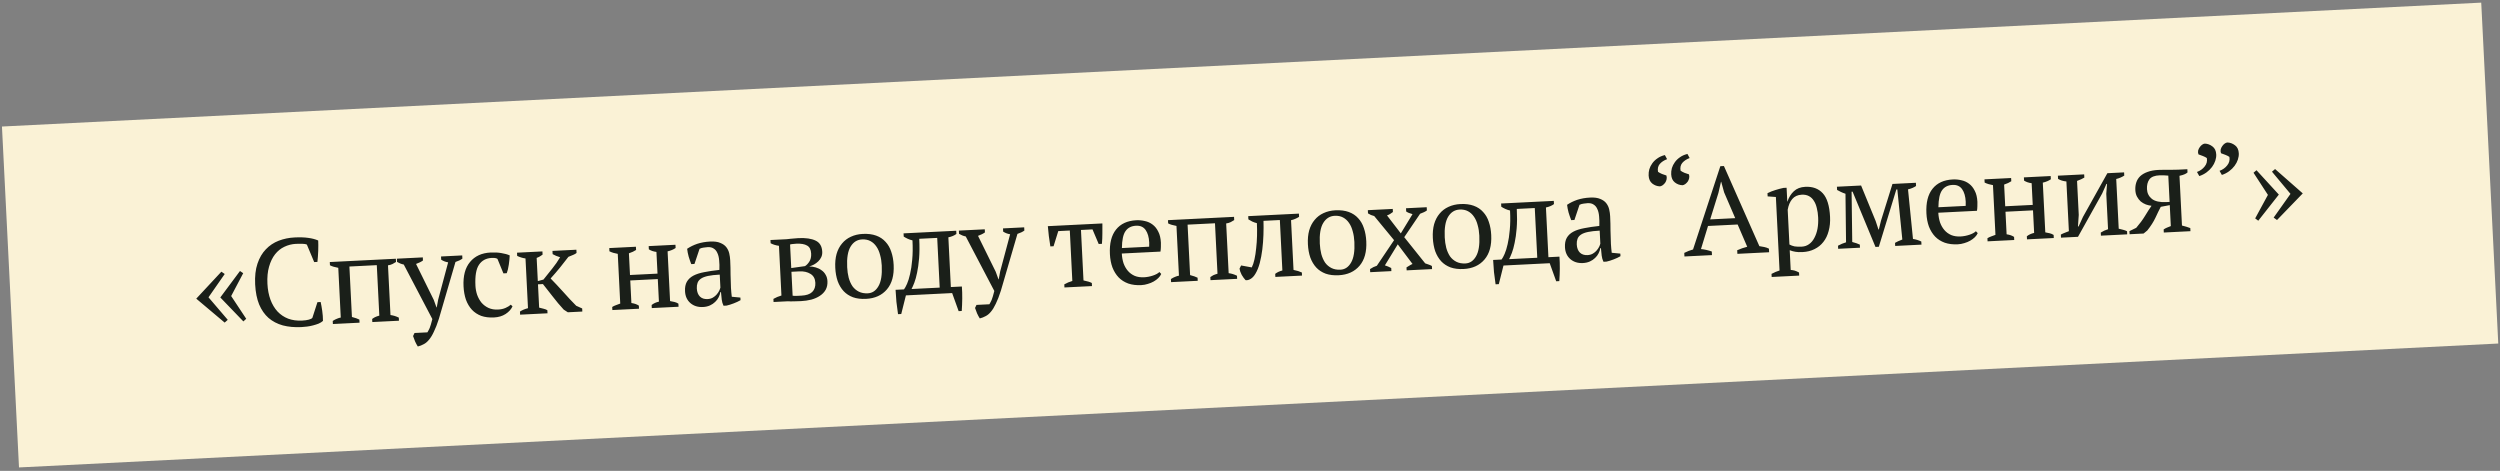 <svg width="292" height="55" viewBox="0 0 292 55" fill="none" xmlns="http://www.w3.org/2000/svg">
<rect x="0" y="0" width="292" height="55" fill="#808080" stroke="none"/>
<rect x="0.229" y="14.779" width="289.94" height="39.867" transform="rotate(-2.861 0.229 14.779)" fill="#FAF2D6"/>
<path d="M25.732 34.743L28.03 31.653L28.406 31.91L27.001 34.578L28.759 37.234L28.426 37.541L25.732 34.743ZM22.923 34.884L25.857 31.732L26.248 32.003L24.352 34.725L26.602 37.356L26.241 37.679L22.923 34.884ZM37.077 35.294L37.453 35.275C37.515 35.543 37.575 35.883 37.635 36.297C37.694 36.7 37.723 37.095 37.723 37.483C37.584 37.606 37.415 37.711 37.216 37.798C37.017 37.876 36.803 37.945 36.573 38.004C36.354 38.064 36.124 38.109 35.883 38.141C35.653 38.171 35.431 38.192 35.219 38.203C34.408 38.243 33.679 38.178 33.032 38.007C32.384 37.827 31.828 37.535 31.362 37.133C30.907 36.73 30.542 36.206 30.268 35.562C30.003 34.907 29.848 34.126 29.802 33.219C29.755 32.273 29.845 31.465 30.073 30.796C30.3 30.117 30.626 29.559 31.049 29.122C31.472 28.675 31.973 28.34 32.552 28.117C33.131 27.895 33.744 27.767 34.391 27.735C35.028 27.703 35.566 27.72 36.005 27.785C36.443 27.841 36.83 27.942 37.166 28.09C37.174 28.244 37.178 28.428 37.179 28.641C37.18 28.844 37.176 29.062 37.169 29.295C37.161 29.527 37.148 29.755 37.13 29.979C37.112 30.202 37.093 30.406 37.074 30.591L36.697 30.61L35.84 28.563C35.731 28.51 35.551 28.48 35.299 28.474C35.056 28.466 34.815 28.469 34.573 28.481C34.091 28.505 33.637 28.62 33.212 28.825C32.795 29.02 32.433 29.314 32.123 29.706C31.823 30.089 31.591 30.57 31.426 31.149C31.261 31.719 31.198 32.385 31.236 33.147C31.27 33.833 31.388 34.451 31.59 35.002C31.791 35.544 32.066 36.004 32.413 36.383C32.761 36.753 33.176 37.032 33.66 37.221C34.143 37.4 34.684 37.475 35.282 37.445C35.601 37.429 35.865 37.392 36.075 37.333C36.285 37.274 36.422 37.204 36.486 37.123L37.077 35.294ZM41.994 37.69L38.881 37.846L38.863 37.484C39.041 37.368 39.206 37.283 39.358 37.227C39.51 37.161 39.658 37.115 39.801 37.088L39.511 31.282C39.306 31.244 39.12 31.2 38.953 31.151C38.786 31.101 38.648 31.045 38.538 30.983L38.52 30.606L46.237 30.22L46.256 30.597C46.134 30.68 45.998 30.76 45.847 30.835C45.696 30.91 45.519 30.963 45.317 30.992L45.608 36.798C45.939 36.84 46.263 36.94 46.581 37.098L46.599 37.46L43.486 37.615L43.468 37.254C43.561 37.181 43.669 37.113 43.791 37.049C43.923 36.984 44.094 36.922 44.304 36.863L44.01 30.97L40.81 31.13L41.105 37.023C41.3 37.072 41.468 37.121 41.605 37.172C41.743 37.224 41.867 37.275 41.976 37.328L41.994 37.69ZM47.161 30.9C47.014 30.869 46.877 30.827 46.748 30.776C46.63 30.723 46.505 30.662 46.376 30.591L46.357 30.214L49.383 30.063L49.401 30.425C49.206 30.57 48.937 30.705 48.594 30.828L50.662 35.022L50.982 35.906L51.011 35.904L51.182 34.981L52.344 30.641C52.052 30.598 51.781 30.495 51.531 30.333L51.512 29.957L53.988 29.833L54.007 30.209C53.811 30.355 53.541 30.484 53.199 30.598L51.266 37.227C51.065 37.856 50.868 38.364 50.674 38.751C50.491 39.148 50.298 39.462 50.097 39.695C49.905 39.927 49.701 40.097 49.484 40.204C49.277 40.321 49.049 40.41 48.8 40.471C48.685 40.292 48.578 40.095 48.48 39.877C48.392 39.659 48.314 39.45 48.246 39.25L48.417 38.893L49.923 38.818C49.977 38.738 50.021 38.658 50.056 38.579C50.101 38.509 50.145 38.42 50.188 38.311C50.23 38.203 50.277 38.065 50.327 37.898C50.376 37.731 50.434 37.52 50.498 37.265L47.161 30.9ZM59.861 35.781C59.704 36.128 59.434 36.427 59.05 36.678C58.675 36.919 58.227 37.053 57.705 37.079C57.136 37.108 56.634 37.045 56.201 36.893C55.777 36.73 55.416 36.492 55.12 36.178C54.823 35.854 54.591 35.464 54.423 35.008C54.264 34.541 54.17 34.024 54.142 33.454C54.081 32.228 54.333 31.277 54.899 30.6C55.465 29.914 56.264 29.545 57.297 29.494C57.77 29.47 58.192 29.492 58.563 29.561C58.944 29.619 59.267 29.71 59.535 29.832C59.522 30.152 59.486 30.512 59.429 30.911C59.372 31.311 59.291 31.644 59.189 31.91L58.798 31.93L58.104 30.237C58.034 30.192 57.955 30.162 57.867 30.147C57.779 30.123 57.633 30.115 57.43 30.125C56.774 30.158 56.279 30.425 55.946 30.925C55.613 31.416 55.474 32.231 55.531 33.37C55.55 33.737 55.616 34.092 55.73 34.434C55.853 34.777 56.023 35.083 56.24 35.352C56.466 35.612 56.737 35.816 57.054 35.965C57.381 36.113 57.752 36.177 58.167 36.156C58.505 36.139 58.797 36.076 59.043 35.967C59.289 35.858 59.496 35.732 59.663 35.588L59.861 35.781ZM64.528 29.306L67.323 29.167L67.341 29.543C67.249 29.625 67.122 29.699 66.961 29.765C66.809 29.831 66.619 29.908 66.392 29.997C66.083 30.409 65.756 30.827 65.409 31.251C65.063 31.675 64.697 32.099 64.312 32.525C64.536 32.746 64.77 32.991 65.016 33.259C65.271 33.527 65.527 33.804 65.783 34.092C66.04 34.379 66.296 34.661 66.552 34.939C66.807 35.216 67.057 35.475 67.301 35.714L67.999 36.028L68.017 36.389L66.323 36.474L65.843 36.164C65.383 35.665 64.961 35.163 64.578 34.66C64.195 34.157 63.807 33.663 63.415 33.179L62.836 33.208L62.972 35.93C63.168 35.969 63.344 36.013 63.501 36.064C63.668 36.104 63.811 36.159 63.931 36.231L63.949 36.593L60.749 36.753L60.731 36.391C60.984 36.223 61.297 36.092 61.669 35.995L61.379 30.189C61.038 30.139 60.714 30.039 60.406 29.89L60.387 29.513L63.355 29.365L63.374 29.741C63.281 29.814 63.178 29.882 63.065 29.946C62.962 30.009 62.834 30.068 62.682 30.124L62.817 32.832L63.476 32.654C63.84 32.191 64.186 31.757 64.514 31.354C64.843 30.95 65.145 30.514 65.421 30.046C65.254 29.986 65.097 29.931 64.949 29.881C64.81 29.82 64.676 29.754 64.547 29.683L64.528 29.306ZM74.637 36.059L71.524 36.214L71.506 35.852C71.637 35.768 71.784 35.698 71.945 35.642C72.106 35.576 72.273 35.514 72.444 35.457L72.154 29.651C71.978 29.611 71.806 29.572 71.64 29.532C71.473 29.482 71.32 29.422 71.181 29.351L71.162 28.975L74.275 28.819L74.294 29.196C74.079 29.342 73.8 29.472 73.457 29.586L73.584 32.12L76.798 31.959L76.671 29.425C76.331 29.384 76.035 29.283 75.785 29.121L75.766 28.745L78.894 28.588L78.913 28.965C78.66 29.142 78.347 29.274 77.975 29.36L78.265 35.166C78.44 35.196 78.611 35.231 78.778 35.271C78.944 35.311 79.098 35.376 79.238 35.466L79.256 35.828L76.128 35.984L76.11 35.622C76.343 35.436 76.626 35.306 76.962 35.231L76.83 32.596L73.615 32.757L73.747 35.392C73.942 35.421 74.109 35.461 74.247 35.512C74.385 35.563 74.509 35.625 74.619 35.697L74.637 36.059ZM85.377 33.621C85.387 33.833 85.401 34.016 85.419 34.17C85.436 34.324 85.454 34.488 85.472 34.661L86.479 34.756L86.494 35.06C86.259 35.197 85.994 35.322 85.7 35.433C85.415 35.544 85.138 35.631 84.871 35.693L84.509 35.711C84.401 35.493 84.331 35.255 84.299 34.995C84.266 34.726 84.237 34.432 84.211 34.114L84.139 34.118C84.11 34.313 84.043 34.515 83.937 34.723C83.84 34.922 83.704 35.102 83.528 35.266C83.362 35.429 83.161 35.565 82.925 35.674C82.688 35.782 82.415 35.844 82.107 35.86C81.518 35.889 81.026 35.735 80.632 35.396C80.247 35.057 80.04 34.599 80.012 34.019C79.989 33.575 80.058 33.209 80.218 32.92C80.387 32.622 80.641 32.382 80.98 32.2C81.32 32.019 81.743 31.881 82.251 31.788C82.759 31.685 83.35 31.598 84.024 31.525C84.042 31.108 84.033 30.736 83.997 30.409C83.971 30.072 83.903 29.79 83.795 29.563C83.696 29.326 83.552 29.149 83.362 29.033C83.182 28.906 82.947 28.85 82.657 28.865C82.522 28.872 82.368 28.889 82.195 28.917C82.031 28.935 81.869 28.982 81.709 29.057L81.115 30.829L80.739 30.848C80.627 30.563 80.526 30.268 80.433 29.963C80.35 29.658 80.291 29.356 80.257 29.057C80.613 28.817 81.01 28.623 81.447 28.475C81.895 28.327 82.394 28.239 82.944 28.212C83.436 28.187 83.831 28.24 84.127 28.37C84.433 28.491 84.669 28.658 84.835 28.872C85 29.087 85.114 29.328 85.176 29.595C85.237 29.863 85.275 30.132 85.288 30.403C85.317 30.982 85.331 31.542 85.329 32.084C85.336 32.616 85.352 33.128 85.377 33.621ZM82.641 34.933C82.882 34.921 83.092 34.862 83.271 34.756C83.449 34.651 83.598 34.527 83.717 34.386C83.835 34.244 83.93 34.104 84.001 33.965C84.07 33.816 84.118 33.693 84.142 33.595L84.066 32.075C83.506 32.103 83.049 32.155 82.695 32.23C82.34 32.306 82.065 32.412 81.868 32.548C81.672 32.683 81.54 32.849 81.472 33.046C81.404 33.234 81.376 33.448 81.388 33.689C81.409 34.104 81.532 34.422 81.755 34.643C81.979 34.855 82.274 34.951 82.641 34.933ZM96.646 32.84C96.665 33.226 96.595 33.563 96.435 33.852C96.275 34.131 96.049 34.365 95.759 34.553C95.478 34.742 95.147 34.889 94.765 34.995C94.382 35.091 93.979 35.15 93.554 35.171C93.246 35.187 92.999 35.194 92.815 35.194C92.632 35.203 92.477 35.206 92.351 35.203C92.225 35.199 92.118 35.195 92.031 35.19C91.944 35.194 91.848 35.199 91.742 35.204L90.352 35.273L90.334 34.911C90.625 34.742 90.938 34.61 91.272 34.516L90.982 28.71C90.611 28.661 90.287 28.561 90.009 28.41L89.99 28.034L91.293 27.969C91.525 27.957 91.722 27.947 91.887 27.939C92.05 27.921 92.204 27.904 92.348 27.887C92.493 27.87 92.637 27.858 92.782 27.851C92.926 27.834 93.085 27.821 93.259 27.812C94.109 27.77 94.776 27.867 95.262 28.104C95.748 28.332 96.007 28.764 96.038 29.401C96.05 29.633 96.012 29.843 95.925 30.031C95.837 30.219 95.72 30.384 95.572 30.527C95.424 30.67 95.257 30.795 95.068 30.901C94.879 30.997 94.694 31.07 94.513 31.117C94.784 31.123 95.043 31.163 95.288 31.238C95.544 31.313 95.767 31.422 95.958 31.568C96.158 31.703 96.317 31.879 96.434 32.096C96.561 32.302 96.631 32.55 96.646 32.84ZM92.579 34.538C92.716 34.56 92.885 34.566 93.088 34.556C93.3 34.545 93.474 34.537 93.609 34.53C94.179 34.502 94.598 34.36 94.865 34.104C95.133 33.839 95.255 33.48 95.233 33.026C95.209 32.553 95.022 32.21 94.673 31.995C94.323 31.77 93.883 31.671 93.352 31.698L92.44 31.744L92.579 34.538ZM92.418 31.309L94.018 31.084C94.187 30.988 94.353 30.821 94.515 30.58C94.686 30.33 94.763 30.011 94.743 29.625C94.72 29.152 94.559 28.836 94.26 28.677C93.971 28.508 93.552 28.437 93.001 28.464C92.895 28.469 92.775 28.48 92.64 28.497C92.505 28.503 92.385 28.524 92.28 28.558L92.418 31.309ZM97.56 31.285C97.529 30.676 97.58 30.137 97.711 29.666C97.851 29.184 98.063 28.777 98.347 28.444C98.629 28.101 98.974 27.837 99.381 27.652C99.797 27.457 100.261 27.346 100.773 27.321C101.371 27.291 101.892 27.357 102.336 27.519C102.779 27.68 103.144 27.923 103.432 28.248C103.728 28.562 103.95 28.948 104.099 29.405C104.257 29.861 104.351 30.374 104.379 30.944C104.44 32.16 104.178 33.112 103.593 33.799C103.008 34.486 102.194 34.856 101.152 34.908C100.573 34.937 100.066 34.875 99.633 34.722C99.199 34.56 98.834 34.322 98.538 34.008C98.241 33.684 98.008 33.294 97.841 32.838C97.682 32.372 97.588 31.854 97.56 31.285ZM98.95 31.215C98.971 31.649 99.03 32.058 99.127 32.44C99.233 32.822 99.38 33.153 99.569 33.434C99.766 33.705 100.013 33.915 100.311 34.065C100.609 34.214 100.961 34.279 101.366 34.258C101.887 34.233 102.299 33.956 102.602 33.428C102.914 32.899 103.043 32.094 102.989 31.013C102.967 30.569 102.903 30.161 102.797 29.789C102.701 29.407 102.559 29.08 102.371 28.809C102.183 28.528 101.949 28.312 101.671 28.162C101.393 28.011 101.065 27.945 100.689 27.964C100.119 27.992 99.673 28.271 99.351 28.8C99.029 29.329 98.896 30.134 98.95 31.215ZM105.81 34.501L105.265 36.676L104.889 36.695C104.817 36.225 104.755 35.749 104.702 35.268C104.658 34.786 104.625 34.313 104.602 33.85L105.586 33.801C105.695 33.66 105.815 33.441 105.945 33.144C106.076 32.847 106.192 32.469 106.295 32.009C106.407 31.539 106.491 30.983 106.546 30.342C106.61 29.69 106.62 28.935 106.577 28.076C106.372 28.028 106.185 27.965 106.016 27.886C105.848 27.808 105.694 27.723 105.554 27.634L105.535 27.257L111.689 26.95L111.707 27.326C111.455 27.513 111.143 27.645 110.769 27.721L111.059 33.527L112.348 33.463C112.381 33.926 112.395 34.399 112.39 34.883C112.385 35.367 112.365 35.847 112.331 36.323L111.969 36.341L111.211 34.231L105.81 34.501ZM107.367 27.891C107.41 28.76 107.404 29.52 107.35 30.171C107.295 30.822 107.217 31.383 107.115 31.852C107.021 32.312 106.915 32.699 106.795 33.015C106.675 33.321 106.566 33.568 106.469 33.757L109.756 33.593L109.466 27.787L107.367 27.891ZM112.8 27.62C112.653 27.588 112.515 27.547 112.387 27.495C112.268 27.443 112.144 27.382 112.015 27.311L111.996 26.934L115.022 26.783L115.04 27.145C114.844 27.29 114.575 27.425 114.233 27.548L116.301 31.741L116.621 32.625L116.649 32.624L116.821 31.701L117.983 27.361C117.691 27.317 117.419 27.215 117.169 27.053L117.151 26.677L119.627 26.553L119.645 26.929C119.449 27.075 119.18 27.204 118.837 27.318L116.904 33.947C116.703 34.576 116.506 35.084 116.313 35.471C116.129 35.867 115.937 36.182 115.736 36.414C115.544 36.647 115.34 36.816 115.123 36.924C114.916 37.041 114.688 37.13 114.439 37.191C114.324 37.012 114.217 36.815 114.119 36.597C114.031 36.379 113.953 36.17 113.885 35.97L114.055 35.613L115.561 35.538C115.615 35.458 115.66 35.378 115.695 35.299C115.739 35.229 115.783 35.14 115.826 35.031C115.869 34.922 115.916 34.785 115.965 34.618C116.015 34.451 116.072 34.24 116.137 33.985L112.8 27.62ZM127.543 33.415L124.328 33.575L124.31 33.214C124.602 33.044 124.915 32.912 125.248 32.818L124.954 26.925L123.607 26.993L123.057 28.762L122.681 28.781C122.612 28.368 122.553 27.965 122.504 27.57C122.455 27.166 122.416 26.781 122.388 26.415L128.759 26.097C128.767 26.445 128.767 26.827 128.758 27.243C128.759 27.65 128.741 28.062 128.704 28.48L128.328 28.499L127.604 26.793L126.257 26.86L126.552 32.753C127.011 32.846 127.335 32.946 127.525 33.053L127.543 33.415ZM135.631 31.995C135.562 32.163 135.449 32.323 135.292 32.476C135.135 32.629 134.953 32.764 134.746 32.881C134.539 32.998 134.312 33.091 134.063 33.162C133.816 33.242 133.562 33.288 133.301 33.301C132.732 33.33 132.225 33.268 131.782 33.116C131.339 32.954 130.964 32.717 130.658 32.403C130.352 32.08 130.11 31.69 129.932 31.234C129.764 30.778 129.666 30.261 129.637 29.681C129.575 28.446 129.813 27.491 130.35 26.815C130.887 26.14 131.677 25.777 132.719 25.724C133.057 25.708 133.393 25.739 133.726 25.819C134.058 25.89 134.355 26.025 134.617 26.225C134.888 26.424 135.11 26.698 135.282 27.048C135.464 27.387 135.567 27.817 135.593 28.339C135.602 28.503 135.6 28.672 135.59 28.847C135.588 29.012 135.573 29.191 135.544 29.386L131.027 29.612C131.047 30.017 131.114 30.396 131.229 30.749C131.352 31.091 131.522 31.387 131.737 31.638C131.953 31.888 132.219 32.083 132.536 32.222C132.852 32.351 133.218 32.406 133.633 32.385C133.971 32.368 134.311 32.303 134.654 32.189C134.996 32.075 135.251 31.936 135.417 31.773L135.631 31.995ZM132.693 26.364C132.143 26.392 131.733 26.601 131.462 26.992C131.191 27.373 131.049 28.034 131.038 28.973L134.224 28.814C134.229 28.726 134.23 28.644 134.226 28.567C134.231 28.479 134.232 28.397 134.228 28.32C134.197 27.702 134.057 27.216 133.807 26.86C133.557 26.505 133.186 26.34 132.693 26.364ZM139.894 32.798L136.781 32.953L136.763 32.591C136.941 32.476 137.106 32.39 137.258 32.334C137.41 32.269 137.557 32.223 137.701 32.196L137.411 26.39C137.206 26.352 137.02 26.308 136.853 26.258C136.686 26.209 136.547 26.152 136.438 26.09L136.419 25.714L144.136 25.328L144.155 25.705C144.034 25.788 143.897 25.867 143.746 25.943C143.595 26.018 143.419 26.07 143.217 26.1L143.507 31.906C143.838 31.947 144.163 32.047 144.48 32.206L144.498 32.568L141.385 32.723L141.367 32.361C141.46 32.289 141.568 32.221 141.691 32.156C141.823 32.092 141.994 32.03 142.204 31.971L141.91 26.078L138.71 26.238L139.004 32.131C139.2 32.179 139.367 32.229 139.505 32.28C139.643 32.331 139.767 32.383 139.876 32.436L139.894 32.798ZM146.207 31.234C146.331 30.995 146.436 30.681 146.523 30.289C146.61 29.898 146.675 29.469 146.72 29.002C146.774 28.535 146.808 28.049 146.821 27.545C146.834 27.032 146.829 26.539 146.805 26.066C146.609 26.017 146.427 25.954 146.259 25.875C146.1 25.796 145.951 25.712 145.811 25.622L145.792 25.245L151.714 24.95L151.732 25.326C151.432 25.515 151.119 25.647 150.794 25.721L151.084 31.527C151.289 31.565 151.471 31.61 151.628 31.66C151.785 31.71 151.928 31.766 152.057 31.827L152.075 32.189L148.962 32.344L148.944 31.983C149.168 31.807 149.447 31.677 149.781 31.592L149.487 25.699L147.576 25.795C147.591 26.307 147.59 26.854 147.57 27.435C147.551 28.007 147.506 28.576 147.438 29.14C147.369 29.695 147.269 30.223 147.14 30.723C147.009 31.213 146.841 31.628 146.636 31.967C146.466 32.256 146.278 32.459 146.071 32.576C145.864 32.703 145.668 32.751 145.483 32.722C145.33 32.565 145.18 32.359 145.031 32.105C144.892 31.841 144.808 31.599 144.777 31.378L144.962 31.006L146.207 31.234ZM152.763 28.526C152.732 27.918 152.783 27.378 152.914 26.907C153.055 26.426 153.266 26.019 153.55 25.685C153.833 25.342 154.177 25.078 154.584 24.893C155 24.698 155.464 24.588 155.976 24.562C156.574 24.532 157.095 24.598 157.539 24.76C157.982 24.922 158.348 25.165 158.635 25.489C158.931 25.803 159.154 26.189 159.302 26.646C159.461 27.102 159.554 27.616 159.582 28.185C159.643 29.401 159.381 30.353 158.796 31.04C158.211 31.727 157.397 32.097 156.355 32.149C155.776 32.178 155.269 32.116 154.836 31.964C154.402 31.802 154.037 31.564 153.741 31.249C153.444 30.925 153.212 30.535 153.044 30.079C152.885 29.613 152.791 29.095 152.763 28.526ZM154.153 28.456C154.174 28.891 154.234 29.299 154.33 29.681C154.436 30.063 154.583 30.394 154.772 30.675C154.969 30.946 155.217 31.156 155.514 31.306C155.812 31.456 156.164 31.52 156.569 31.5C157.09 31.474 157.502 31.197 157.805 30.669C158.117 30.14 158.246 29.336 158.192 28.255C158.17 27.811 158.106 27.402 158.001 27.03C157.904 26.648 157.762 26.321 157.574 26.05C157.386 25.769 157.153 25.553 156.874 25.403C156.596 25.252 156.268 25.186 155.892 25.205C155.322 25.234 154.877 25.512 154.555 26.041C154.233 26.57 154.099 27.375 154.153 28.456ZM164.015 27.702L166.461 30.759C166.598 30.8 166.731 30.847 166.86 30.899C166.997 30.94 167.126 30.997 167.245 31.068L167.264 31.43L164.295 31.578L164.278 31.231C164.409 31.147 164.531 31.073 164.644 31.009C164.757 30.936 164.87 30.877 164.984 30.833L163.258 28.538L161.755 30.994C161.893 31.035 162.021 31.082 162.139 31.134C162.258 31.187 162.377 31.244 162.496 31.305L162.514 31.667L160.039 31.791L160.02 31.429C160.283 31.251 160.547 31.122 160.814 31.041L162.827 28.052L160.509 25.236C160.372 25.194 160.244 25.152 160.126 25.11C160.017 25.057 159.902 24.995 159.782 24.924L159.764 24.547L162.674 24.402L162.692 24.764C162.58 24.847 162.468 24.925 162.355 24.998C162.252 25.061 162.134 25.116 162.001 25.161L163.615 27.258L164.983 25.012C164.65 24.922 164.403 24.819 164.242 24.701L164.223 24.324L166.641 24.203L166.66 24.58C166.483 24.715 166.218 24.844 165.867 24.968L164.015 27.702ZM167.355 27.797C167.325 27.189 167.375 26.649 167.507 26.178C167.647 25.697 167.859 25.289 168.142 24.956C168.425 24.613 168.77 24.349 169.177 24.164C169.593 23.969 170.057 23.859 170.568 23.833C171.167 23.803 171.688 23.869 172.131 24.031C172.575 24.192 172.94 24.436 173.227 24.76C173.524 25.074 173.746 25.46 173.895 25.917C174.053 26.373 174.147 26.886 174.175 27.456C174.236 28.672 173.974 29.624 173.389 30.311C172.804 30.998 171.99 31.368 170.948 31.42C170.368 31.449 169.862 31.387 169.429 31.235C168.995 31.073 168.63 30.834 168.333 30.52C168.037 30.196 167.804 29.806 167.636 29.35C167.477 28.884 167.384 28.366 167.355 27.797ZM168.745 27.727C168.767 28.162 168.826 28.57 168.923 28.952C169.029 29.334 169.176 29.665 169.364 29.946C169.562 30.217 169.809 30.427 170.107 30.577C170.405 30.726 170.756 30.791 171.162 30.771C171.683 30.745 172.095 30.468 172.398 29.94C172.71 29.411 172.839 28.606 172.785 27.525C172.763 27.081 172.699 26.673 172.593 26.301C172.497 25.919 172.355 25.592 172.167 25.321C171.979 25.04 171.745 24.824 171.467 24.674C171.188 24.523 170.861 24.457 170.484 24.476C169.915 24.504 169.469 24.783 169.147 25.312C168.825 25.841 168.691 26.646 168.745 27.727ZM175.606 31.013L175.061 33.188L174.685 33.207C174.613 32.737 174.55 32.261 174.497 31.78C174.454 31.298 174.421 30.826 174.397 30.362L175.382 30.313C175.491 30.172 175.611 29.953 175.741 29.656C175.871 29.36 175.988 28.981 176.091 28.521C176.203 28.051 176.286 27.495 176.341 26.854C176.406 26.203 176.416 25.447 176.373 24.588C176.168 24.54 175.981 24.477 175.812 24.398C175.644 24.32 175.49 24.235 175.35 24.146L175.331 23.769L181.484 23.462L181.503 23.838C181.251 24.025 180.938 24.157 180.565 24.233L180.855 30.04L182.144 29.975C182.176 30.438 182.19 30.911 182.186 31.395C182.181 31.88 182.161 32.36 182.127 32.835L181.765 32.853L181.006 30.743L175.606 31.013ZM177.162 24.404C177.206 25.272 177.2 26.032 177.146 26.683C177.091 27.334 177.013 27.895 176.91 28.364C176.817 28.824 176.711 29.211 176.591 29.527C176.471 29.833 176.362 30.08 176.265 30.269L179.552 30.105L179.262 24.299L177.162 24.404ZM188.155 28.485C188.165 28.697 188.179 28.88 188.196 29.034C188.214 29.188 188.232 29.352 188.25 29.525L189.256 29.62L189.272 29.924C189.036 30.061 188.772 30.186 188.477 30.297C188.193 30.408 187.916 30.495 187.648 30.556L187.286 30.575C187.179 30.357 187.109 30.119 187.077 29.859C187.044 29.59 187.015 29.296 186.989 28.978L186.917 28.982C186.888 29.177 186.82 29.378 186.715 29.587C186.618 29.785 186.482 29.966 186.306 30.13C186.14 30.293 185.939 30.429 185.702 30.538C185.466 30.646 185.193 30.708 184.884 30.724C184.296 30.753 183.804 30.599 183.41 30.26C183.025 29.921 182.818 29.462 182.789 28.883C182.767 28.439 182.836 28.073 182.996 27.784C183.165 27.486 183.419 27.245 183.758 27.064C184.097 26.883 184.521 26.745 185.029 26.652C185.537 26.549 186.128 26.462 186.802 26.389C186.819 25.972 186.81 25.6 186.775 25.273C186.748 24.936 186.681 24.654 186.573 24.427C186.474 24.19 186.33 24.013 186.14 23.897C185.959 23.77 185.724 23.714 185.435 23.729C185.3 23.736 185.146 23.753 184.973 23.781C184.809 23.799 184.647 23.846 184.486 23.921L183.893 25.693L183.516 25.712C183.405 25.427 183.303 25.132 183.211 24.827C183.128 24.521 183.069 24.22 183.035 23.921C183.391 23.681 183.787 23.487 184.225 23.339C184.672 23.191 185.171 23.103 185.721 23.076C186.214 23.051 186.608 23.104 186.905 23.234C187.211 23.355 187.447 23.522 187.612 23.736C187.778 23.95 187.892 24.192 187.953 24.459C188.015 24.727 188.053 24.996 188.066 25.267C188.095 25.846 188.109 26.406 188.107 26.948C188.114 27.48 188.13 27.992 188.155 28.485ZM185.419 29.797C185.66 29.785 185.87 29.726 186.049 29.62C186.227 29.515 186.376 29.391 186.494 29.25C186.613 29.108 186.708 28.968 186.778 28.829C186.848 28.68 186.895 28.557 186.919 28.459L186.843 26.939C186.284 26.967 185.827 27.019 185.472 27.095C185.118 27.17 184.843 27.276 184.646 27.412C184.45 27.547 184.318 27.713 184.25 27.91C184.182 28.098 184.154 28.312 184.166 28.553C184.187 28.968 184.309 29.286 184.533 29.507C184.757 29.719 185.052 29.815 185.419 29.797ZM197.35 18.459C196.989 18.594 196.703 18.782 196.493 19.025C196.292 19.267 196.225 19.57 196.291 19.935C196.402 20.017 196.556 20.101 196.754 20.188C196.951 20.265 197.124 20.324 197.271 20.365C197.317 20.517 197.325 20.667 197.293 20.814C197.262 20.96 197.206 21.094 197.125 21.214C197.043 21.325 196.946 21.421 196.834 21.505C196.722 21.578 196.617 21.622 196.521 21.636C196.182 21.624 195.881 21.513 195.619 21.304C195.357 21.094 195.216 20.782 195.195 20.367C195.183 20.126 195.21 19.883 195.275 19.637C195.35 19.392 195.464 19.163 195.618 18.953C195.772 18.732 195.97 18.538 196.213 18.371C196.456 18.195 196.749 18.064 197.093 17.979L197.35 18.459ZM194.715 18.591C194.354 18.725 194.068 18.914 193.857 19.157C193.657 19.399 193.59 19.702 193.656 20.067C193.767 20.148 193.921 20.232 194.119 20.319C194.316 20.396 194.488 20.456 194.636 20.497C194.682 20.649 194.689 20.799 194.658 20.945C194.627 21.092 194.57 21.226 194.489 21.346C194.408 21.456 194.311 21.553 194.199 21.636C194.087 21.709 193.982 21.753 193.886 21.768C193.547 21.756 193.246 21.645 192.984 21.436C192.722 21.226 192.581 20.914 192.56 20.499C192.548 20.258 192.575 20.014 192.64 19.769C192.715 19.523 192.829 19.295 192.983 19.084C193.136 18.864 193.335 18.67 193.578 18.503C193.821 18.326 194.114 18.195 194.458 18.11L194.715 18.591ZM199.958 29.796L196.743 29.957L196.722 29.537C197.062 29.365 197.404 29.232 197.747 29.137L200.934 19.413L201.354 19.392L205.494 28.75C205.689 28.779 205.879 28.813 206.065 28.852C206.26 28.891 206.442 28.954 206.611 29.043L206.632 29.463L202.926 29.648L202.905 29.228C203.094 29.141 203.288 29.064 203.488 28.996C203.688 28.927 203.884 28.869 204.075 28.821L202.958 26.221L199.497 26.394L198.674 29.091C199.082 29.129 199.503 29.224 199.937 29.376L199.958 29.796ZM199.749 25.626L202.674 25.48L201.377 22.468L201.039 21.236L201.01 21.238L200.712 22.53L199.749 25.626ZM210.145 32.19L206.931 32.351L206.913 31.989C207.233 31.818 207.546 31.686 207.851 31.593L207.422 23.008L206.46 22.939L206.442 22.563C206.744 22.412 207.052 22.291 207.367 22.197C207.691 22.094 208.006 22.011 208.312 21.947L208.674 21.929L208.755 23.55L208.77 23.55C208.938 23.048 209.189 22.643 209.522 22.336C209.855 22.02 210.301 21.848 210.861 21.82C211.72 21.777 212.4 22.028 212.901 22.574C213.403 23.12 213.686 24.035 213.75 25.319C213.78 25.927 213.726 26.481 213.586 26.981C213.456 27.481 213.25 27.908 212.968 28.261C212.695 28.613 212.351 28.891 211.935 29.096C211.53 29.3 211.071 29.415 210.559 29.441C210.202 29.458 209.921 29.448 209.716 29.41C209.511 29.382 209.286 29.32 209.039 29.226L209.154 31.528C209.309 31.54 209.466 31.566 209.622 31.607C209.78 31.657 209.948 31.731 210.127 31.828L210.145 32.19ZM210.442 22.74C209.969 22.764 209.6 22.933 209.335 23.246C209.07 23.559 208.893 23.979 208.803 24.506L209.006 28.56C209.185 28.658 209.382 28.73 209.597 28.777C209.822 28.814 210.108 28.824 210.455 28.807C210.774 28.791 211.054 28.695 211.297 28.518C211.549 28.341 211.755 28.099 211.914 27.791C212.082 27.482 212.205 27.128 212.282 26.727C212.358 26.317 212.384 25.871 212.36 25.388C212.34 24.992 212.288 24.632 212.204 24.307C212.129 23.972 212.014 23.688 211.857 23.453C211.709 23.209 211.516 23.025 211.278 22.902C211.049 22.778 210.77 22.724 210.442 22.74ZM217.246 28.932L214.697 29.06L214.679 28.698C214.99 28.527 215.303 28.395 215.618 28.302L215.552 22.63C215.345 22.563 215.163 22.49 215.004 22.411C214.845 22.332 214.701 22.257 214.572 22.186L214.553 21.809L217.376 21.668L219.079 25.822L219.404 26.807L219.447 26.805L219.701 25.776L221.039 21.485L223.776 21.348L223.795 21.725C223.673 21.808 223.537 21.883 223.385 21.948C223.233 22.014 223.057 22.071 222.856 22.12L223.436 27.912C223.758 27.954 224.082 28.053 224.409 28.211L224.427 28.573L221.358 28.727L221.34 28.365C221.434 28.312 221.547 28.253 221.679 28.188C221.811 28.123 221.982 28.052 222.191 27.974L221.608 22.124L221.493 22.13L219.447 28.822L219.056 28.842L216.382 22.386L216.266 22.391L216.342 28.266C216.694 28.355 216.99 28.456 217.228 28.57L217.246 28.932ZM230.999 27.229C230.93 27.397 230.817 27.557 230.66 27.71C230.503 27.863 230.321 27.998 230.114 28.115C229.907 28.232 229.68 28.325 229.432 28.396C229.184 28.476 228.93 28.523 228.669 28.535C228.1 28.564 227.593 28.502 227.15 28.35C226.707 28.189 226.332 27.951 226.026 27.637C225.72 27.314 225.478 26.924 225.3 26.469C225.132 26.012 225.034 25.495 225.005 24.916C224.943 23.68 225.181 22.725 225.718 22.05C226.255 21.374 227.045 21.011 228.087 20.959C228.425 20.942 228.761 20.973 229.094 21.054C229.426 21.124 229.723 21.259 229.985 21.459C230.256 21.658 230.478 21.933 230.65 22.282C230.832 22.621 230.935 23.052 230.961 23.573C230.97 23.737 230.968 23.906 230.958 24.081C230.956 24.246 230.941 24.425 230.912 24.62L226.395 24.846C226.415 25.252 226.482 25.631 226.597 25.983C226.72 26.325 226.89 26.621 227.106 26.872C227.321 27.122 227.587 27.317 227.904 27.456C228.22 27.585 228.586 27.64 229.001 27.619C229.339 27.602 229.679 27.537 230.022 27.423C230.364 27.309 230.619 27.171 230.785 27.007L230.999 27.229ZM228.061 21.599C227.511 21.626 227.101 21.835 226.83 22.226C226.559 22.608 226.417 23.268 226.406 24.207L229.592 24.048C229.597 23.96 229.598 23.878 229.594 23.801C229.599 23.714 229.6 23.631 229.596 23.554C229.565 22.936 229.425 22.45 229.175 22.095C228.925 21.739 228.554 21.574 228.061 21.599ZM235.262 28.032L232.149 28.188L232.131 27.826C232.262 27.741 232.409 27.671 232.57 27.615C232.732 27.549 232.898 27.487 233.069 27.43L232.779 21.624C232.603 21.585 232.431 21.545 232.265 21.505C232.098 21.455 231.945 21.395 231.806 21.324L231.787 20.948L234.9 20.792L234.919 21.169C234.704 21.315 234.425 21.445 234.082 21.559L234.209 24.093L237.423 23.932L237.296 21.398C236.956 21.357 236.66 21.256 236.41 21.094L236.391 20.718L239.519 20.562L239.538 20.938C239.285 21.115 238.973 21.247 238.599 21.333L238.89 27.139C239.065 27.169 239.236 27.204 239.403 27.244C239.569 27.284 239.723 27.349 239.863 27.439L239.881 27.801L236.753 27.957L236.735 27.595C236.968 27.41 237.252 27.279 237.587 27.204L237.455 24.569L234.241 24.73L234.372 27.365C234.567 27.394 234.734 27.434 234.872 27.485C235.01 27.537 235.134 27.598 235.244 27.67L235.262 28.032ZM240.363 20.519L243.433 20.366L243.451 20.742C243.348 20.806 243.226 20.87 243.084 20.935C242.951 21 242.79 21.066 242.6 21.133L242.798 25.101L242.706 26.455L242.779 26.451L243.289 25.337L246.14 20.231L248.095 20.133L248.114 20.509C247.813 20.699 247.501 20.83 247.175 20.905L247.466 26.711C247.651 26.75 247.828 26.794 247.995 26.844C248.161 26.884 248.309 26.94 248.439 27.011L248.457 27.372L245.387 27.526L245.369 27.164C245.632 26.996 245.915 26.866 246.22 26.773L246.013 22.632L246.101 21.481L246.029 21.485L245.533 22.598L242.709 27.66L240.725 27.759L240.707 27.397C240.867 27.311 241.023 27.241 241.175 27.185C241.327 27.119 241.483 27.058 241.645 27.002L241.355 21.196C240.976 21.157 240.651 21.057 240.382 20.896L240.363 20.519ZM249.407 22.201C249.391 21.873 249.429 21.571 249.522 21.296C249.614 21.02 249.767 20.78 249.979 20.576C250.201 20.371 250.483 20.207 250.826 20.084C251.177 19.95 251.604 19.871 252.106 19.846C252.221 19.84 252.381 19.837 252.584 19.836C252.797 19.835 253.019 19.834 253.252 19.832C253.484 19.83 253.706 19.828 253.919 19.828C254.142 19.826 254.316 19.822 254.441 19.816L255.484 19.764L255.502 20.14C255.429 20.212 255.321 20.28 255.179 20.345C255.046 20.41 254.842 20.473 254.564 20.535L254.854 26.342C255.217 26.43 255.541 26.53 255.827 26.641L255.845 27.003L252.732 27.159L252.714 26.797C252.836 26.713 252.963 26.644 253.096 26.589C253.238 26.524 253.389 26.463 253.551 26.407L253.429 23.96L252.379 24.157C252.193 24.505 251.987 24.927 251.76 25.422C251.533 25.908 251.214 26.407 250.804 26.921L250.372 27.277L248.736 27.359L248.718 26.997L249.512 26.609C249.923 26.133 250.268 25.666 250.545 25.207C250.822 24.748 251.073 24.358 251.299 24.037C251.075 24.01 250.855 23.958 250.638 23.881C250.421 23.796 250.222 23.68 250.04 23.534C249.868 23.378 249.723 23.192 249.606 22.975C249.488 22.758 249.422 22.5 249.407 22.201ZM253.257 20.514C253.13 20.501 252.965 20.49 252.761 20.48C252.567 20.471 252.403 20.469 252.268 20.476C251.669 20.496 251.261 20.657 251.044 20.958C250.836 21.249 250.743 21.626 250.766 22.09C250.79 22.563 250.983 22.945 251.346 23.236C251.718 23.518 252.276 23.64 253.019 23.603L253.41 23.583L253.257 20.514ZM259.242 19.953C259.613 19.819 259.912 19.605 260.139 19.314C260.376 19.021 260.461 18.693 260.394 18.328C260.284 18.247 260.13 18.167 259.933 18.09C259.735 18.013 259.563 17.949 259.415 17.898C259.359 17.746 259.347 17.597 259.378 17.45C259.419 17.303 259.48 17.174 259.562 17.063C259.643 16.943 259.735 16.847 259.838 16.774C259.95 16.691 260.059 16.647 260.165 16.641C260.485 16.654 260.781 16.765 261.053 16.974C261.324 17.174 261.47 17.486 261.491 17.91C261.503 18.142 261.467 18.386 261.383 18.642C261.299 18.898 261.17 19.141 260.998 19.372C260.826 19.603 260.614 19.812 260.362 19.999C260.11 20.186 259.827 20.331 259.513 20.433L259.242 19.953ZM256.607 20.085C256.977 19.951 257.276 19.737 257.504 19.445C257.741 19.153 257.826 18.824 257.759 18.46C257.649 18.378 257.495 18.299 257.297 18.222C257.1 18.145 256.927 18.081 256.78 18.03C256.724 17.878 256.711 17.728 256.743 17.582C256.784 17.434 256.845 17.306 256.927 17.195C257.008 17.075 257.1 16.978 257.203 16.905C257.315 16.823 257.424 16.778 257.53 16.773C257.85 16.786 258.146 16.897 258.417 17.106C258.689 17.305 258.835 17.617 258.856 18.042C258.868 18.274 258.831 18.518 258.747 18.773C258.663 19.029 258.535 19.273 258.363 19.504C258.191 19.735 257.979 19.944 257.727 20.131C257.475 20.317 257.192 20.462 256.877 20.565L256.607 20.085ZM263.766 25.78L263.404 25.508L264.893 22.763L263.21 20.176L263.559 19.883L266.168 22.728L263.766 25.78ZM265.954 25.7L265.562 25.415L267.529 22.645L265.367 20.054L265.729 19.745L268.963 22.588L265.954 25.7Z" fill="#1A1F19"/>
</svg>
